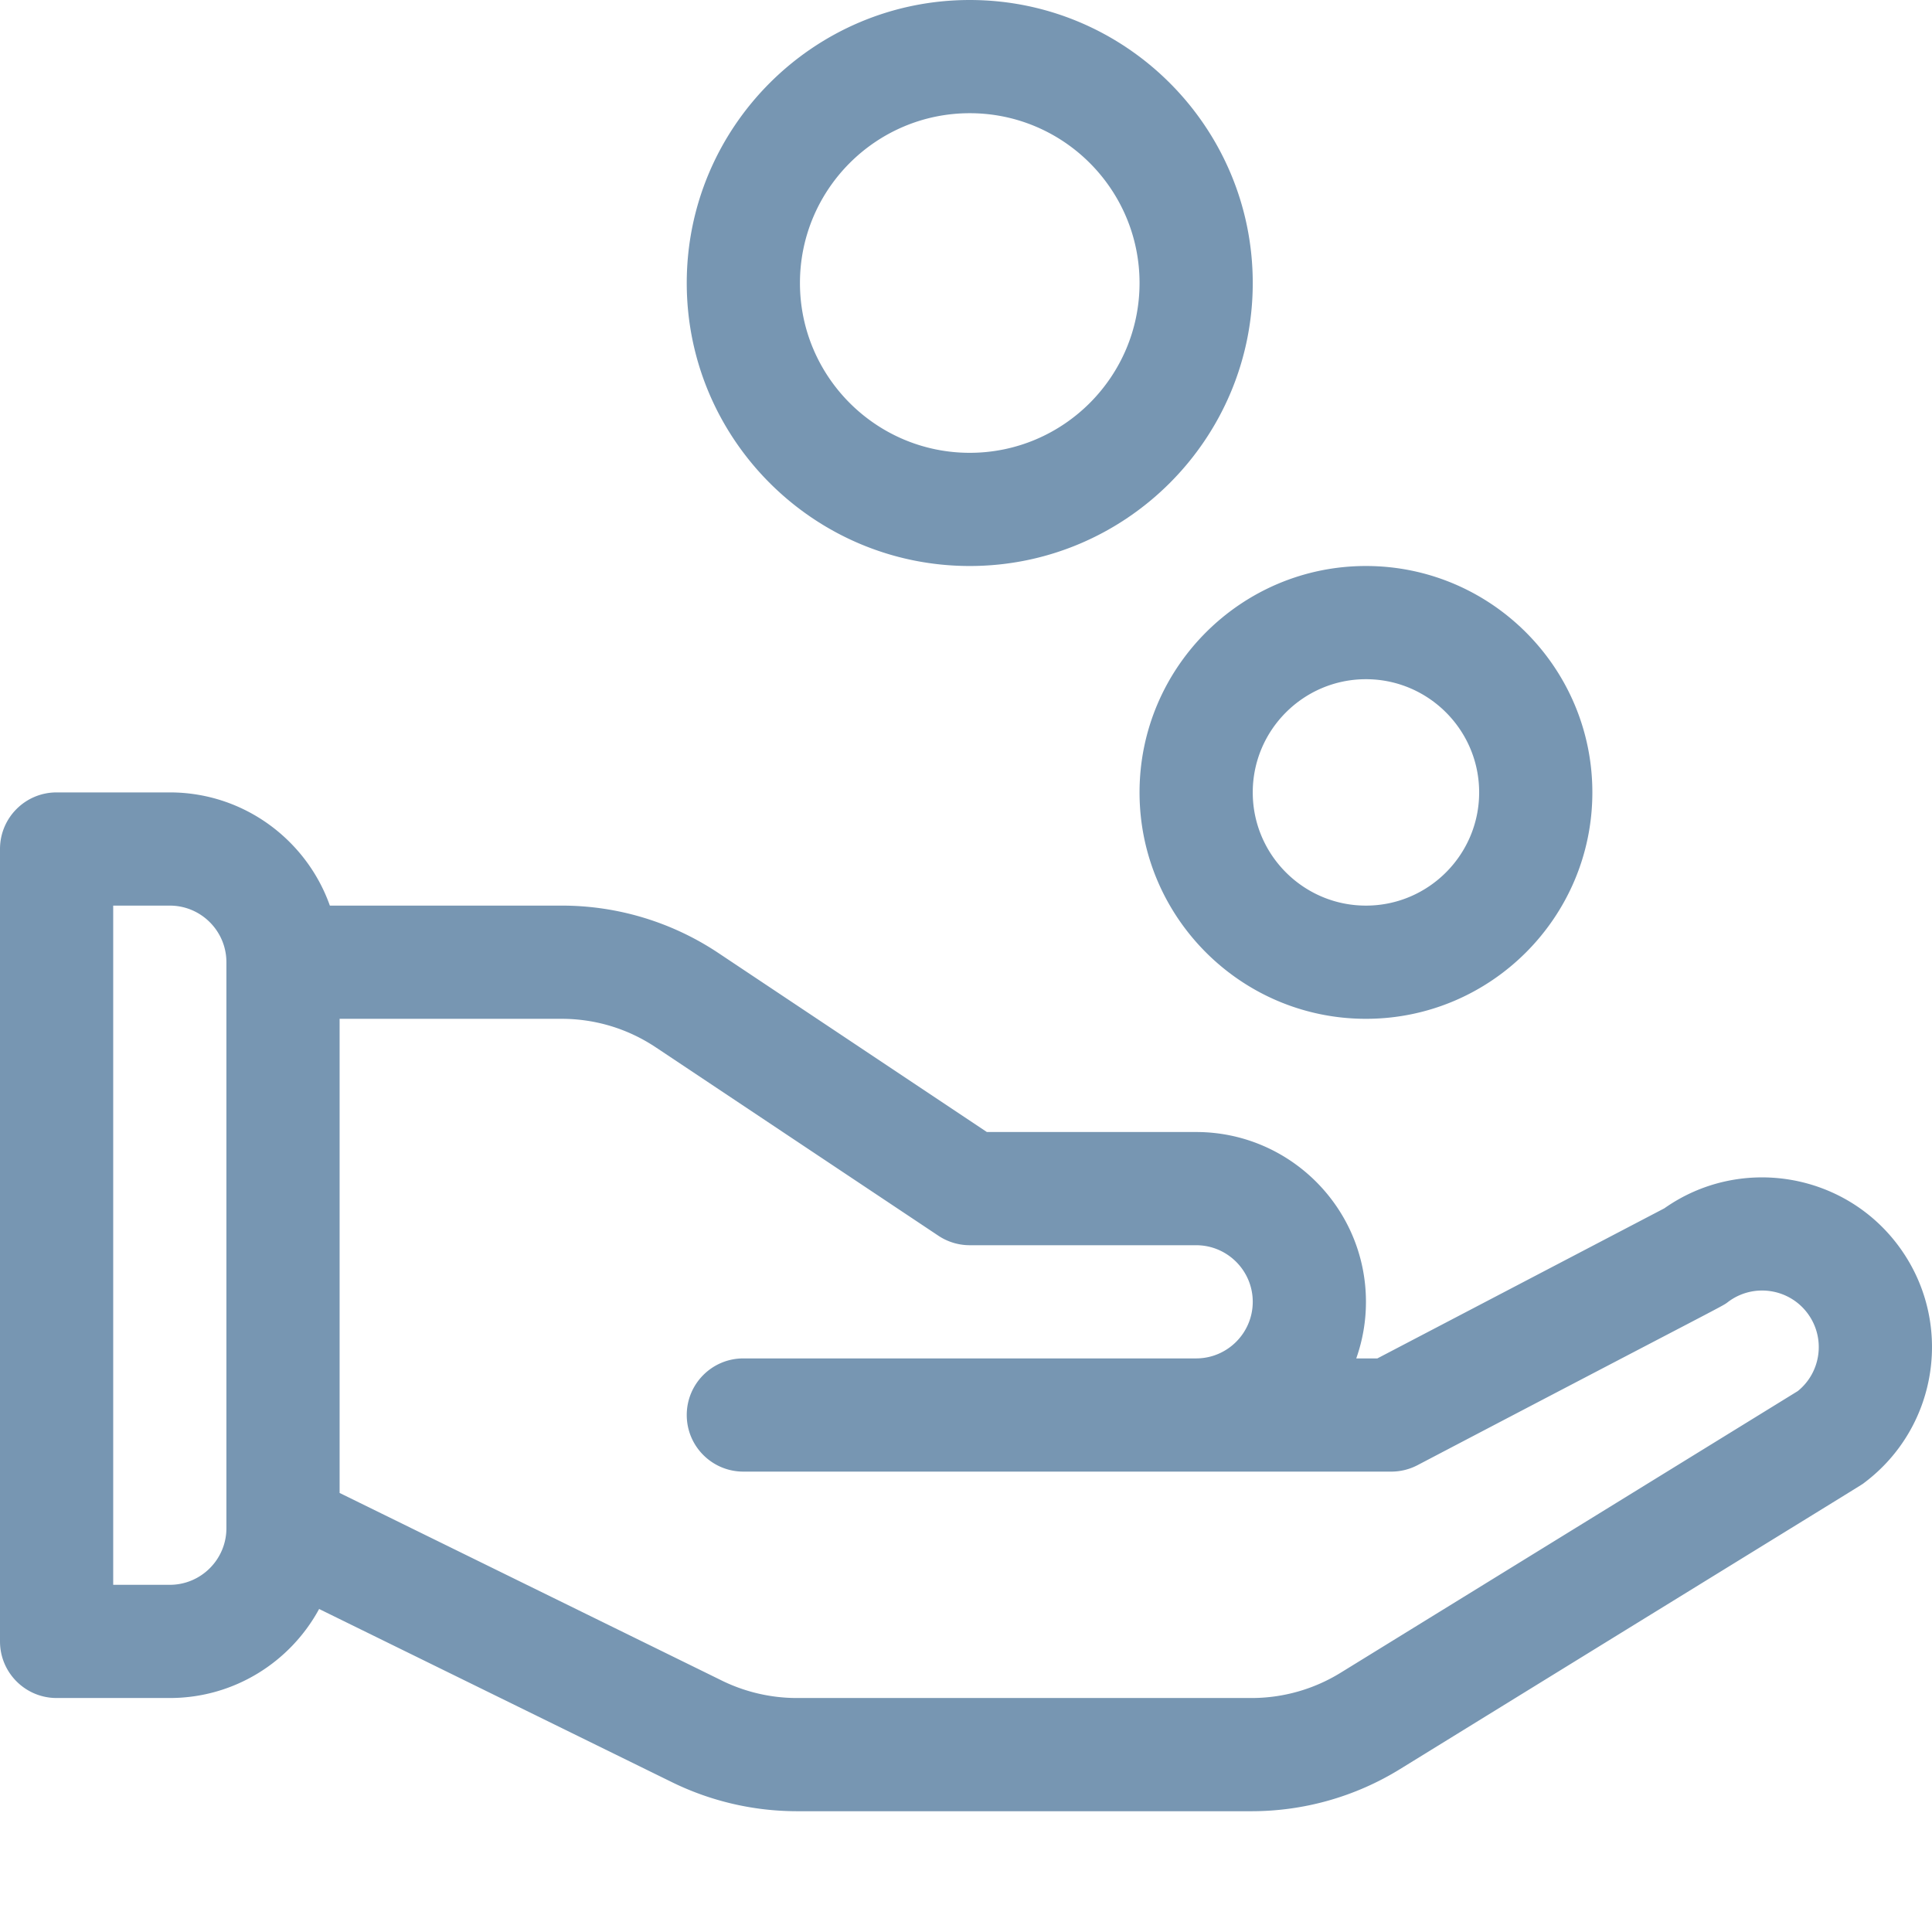 <svg xmlns="http://www.w3.org/2000/svg" version="1.1" xmlns:xlink="http://www.w3.org/1999/xlink" xmlns:svgjs="http://svgjs.com/svgjs" width="512" height="512" x="0" y="0" viewBox="0 0 512.001 512" style="enable-background:new 0 0 512 512" xml:space="preserve" class=""><g><path d="M256.996 0c-41.355 0-75 33.645-75 75 0 41.352 33.645 74.996 75 74.996 41.352 0 74.996-33.644 74.996-74.996 0-41.355-33.644-75-74.996-75Zm0 120c-24.812 0-45-20.188-45-45 0-24.813 20.188-45 45-45 24.813 0 44.996 20.188 44.996 45 0 24.813-20.183 45-44.996 45ZM361.992 269.996c33.086 0 60-26.918 60-60s-26.914-60-60-60c-33.082 0-60 26.918-60 60s26.918 60 60 60Zm0-90c16.543 0 30 13.457 30 30s-13.457 30-30 30c-16.539 0-30-13.457-30-30s13.461-30 30-30ZM441.074 320.215l-76.054 39.777h-5.598a44.793 44.793 0 0 0 2.57-15c0-24.812-20.187-44.996-45-44.996h-55.457l-71.101-47.402a74.755 74.755 0 0 0-41.602-12.598H87.418c-6.191-17.457-22.863-30-42.418-30H15c-8.285 0-15 6.715-15 15v209.996c0 8.285 6.715 15 15 15h30c17.066 0 31.945-9.55 39.57-23.594l93.102 45.7a75.376 75.376 0 0 0 33.488 7.894h120.5a74.921 74.921 0 0 0 39.399-11.183c129.984-80.118 121.898-75.043 122.933-75.817 19.89-14.918 23.922-43.097 8.996-62.996-14.617-19.488-42.133-23.73-61.914-9.781ZM60 404.992c0 8.27-6.73 15-15 15H30V239.996h15c8.27 0 15 6.73 15 15Zm416.441-36.347L355.31 443.277a44.958 44.958 0 0 1-23.649 6.715h-120.5c-6.95 0-13.906-1.64-20.125-4.75-.031-.015-.066-.031-.097-.05L90 395.647V269.996h58.832c8.91 0 17.543 2.613 24.957 7.559l74.887 49.922a14.997 14.997 0 0 0 8.316 2.52h60c8.27 0 15 6.726 15 14.995 0 8.274-6.73 15-15 15H196.996c-8.285 0-15 6.719-15 15 0 8.285 6.715 15 15 15h171.711c2.418 0 4.805-.586 6.95-1.707 84.652-44.351 80.511-41.914 82.335-43.285 6.617-4.965 16.035-3.617 20.996 2.996 4.856 6.477 3.696 15.594-2.547 20.649Zm0 0" style="stroke:none;fill-rule:nonzero;fill-opacity:1;" fill="#7796b2" data-original="#000000" opacity="1" class=""/></g></svg>